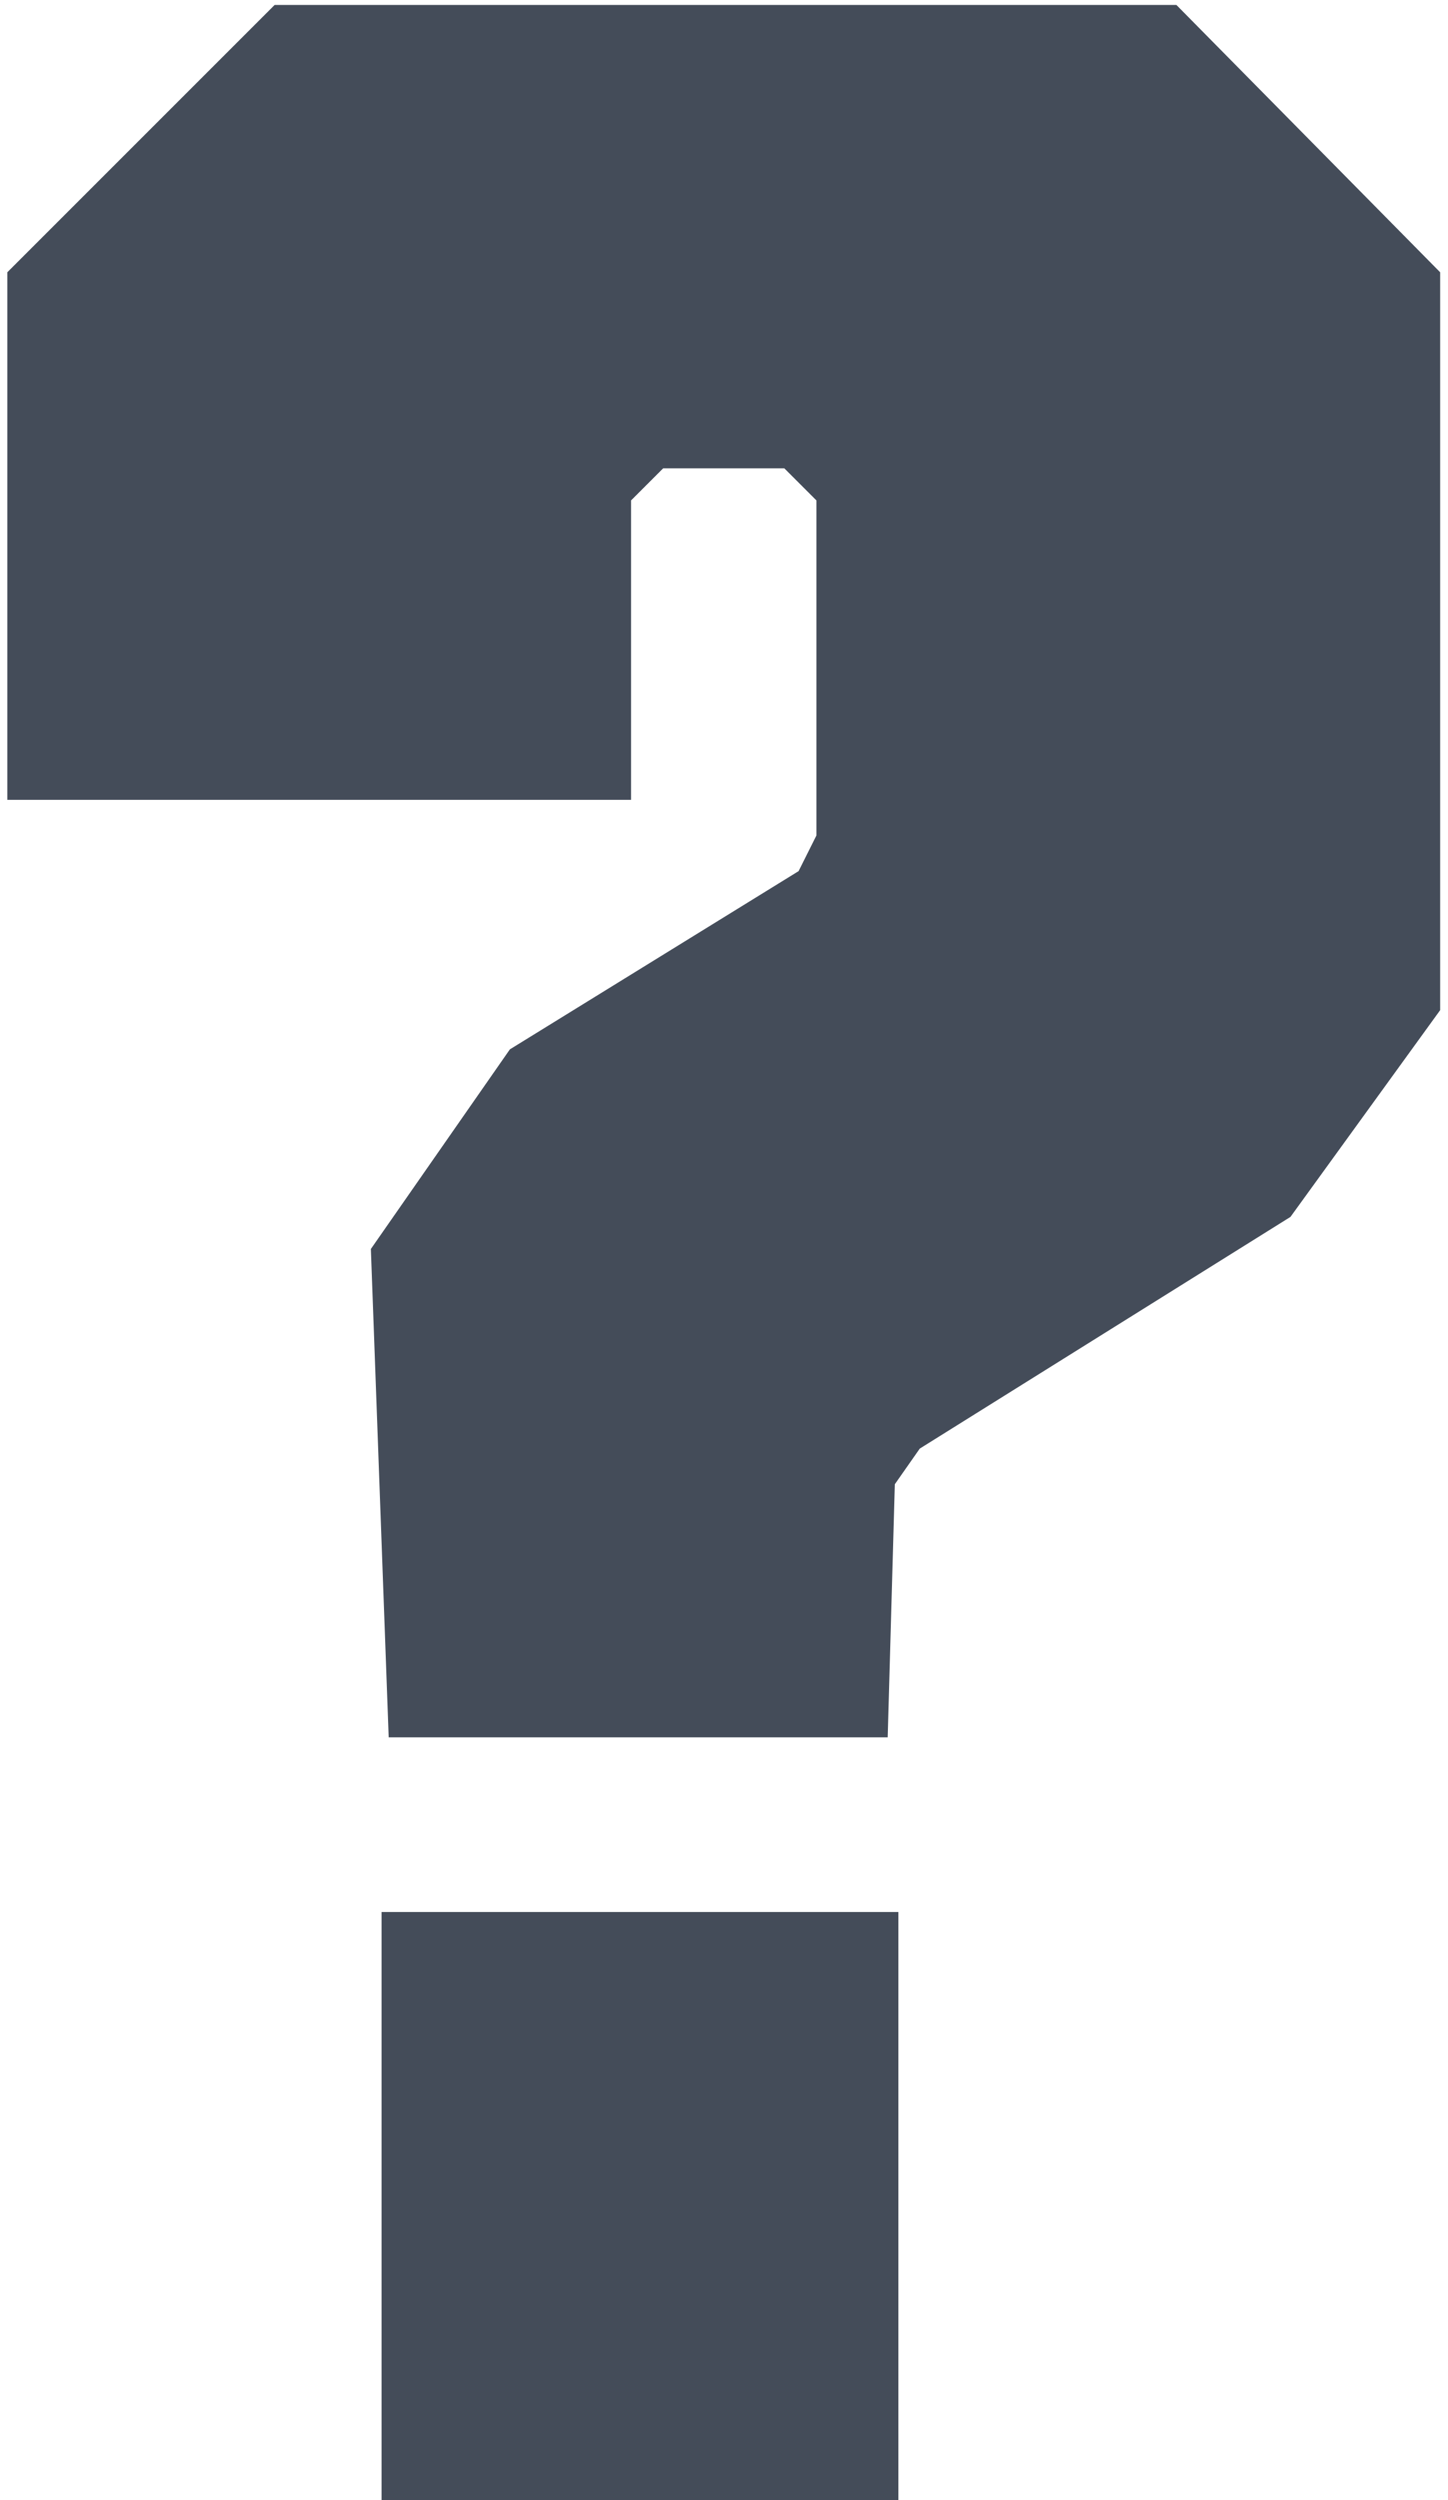 <svg viewBox="0 0 117 202" fill="none" xmlns="http://www.w3.org/2000/svg">
<path d="M71.727 140.368H31.407L29.967 100.912L41.199 84.784L64.527 70.384L65.967 67.504V40.432L63.375 37.84H53.583L50.991 40.432V64.624H0.591V22L22.191 0.4H95.055L116.367 22V81.616L104.271 98.32L74.319 117.04L72.303 119.92L71.727 140.368ZM72.591 202H30.831V154.48H72.591V202Z" fill="#444C59"/>
</svg>
